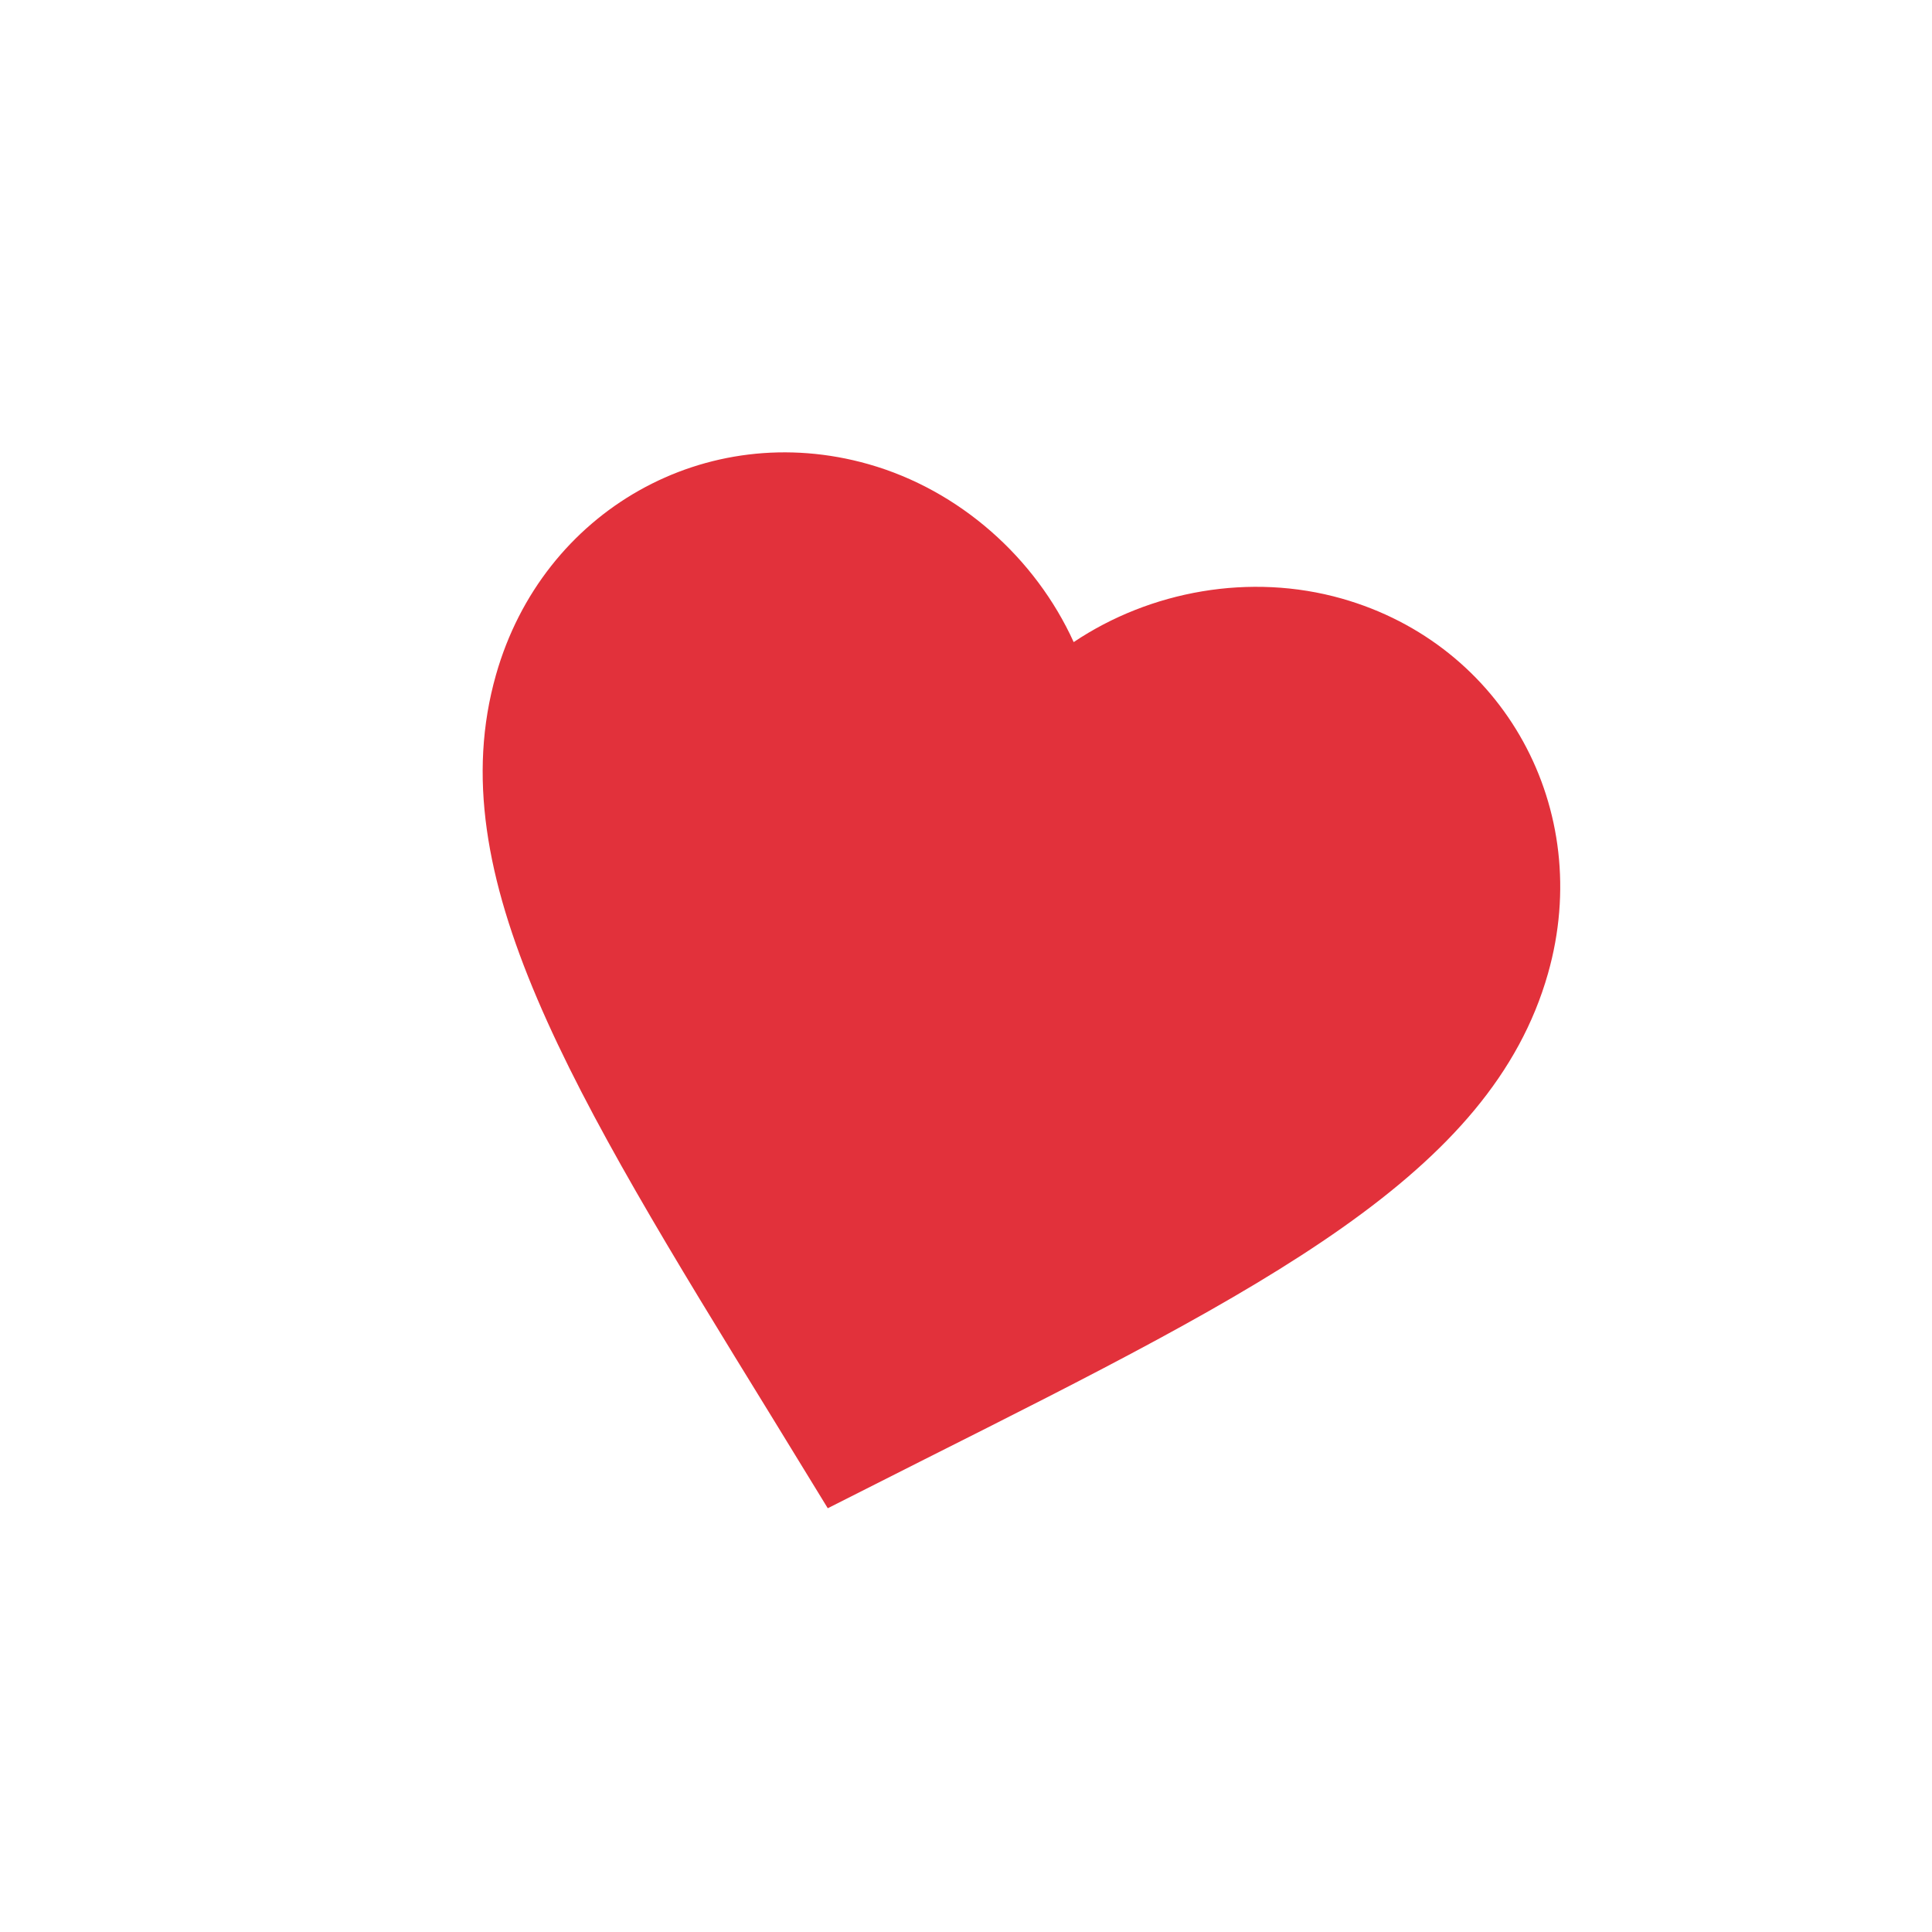 <?xml version="1.0" encoding="UTF-8"?> <svg xmlns="http://www.w3.org/2000/svg" width="137" height="137" viewBox="0 0 137 137" fill="none"><path d="M58.698 106.951L65.522 103.503C89.736 91.328 105.73 83.264 109.77 69.032C113.082 57.368 106.639 45.707 95.15 42.446C88.66 40.603 81.563 41.892 76.136 45.532C73.432 39.584 68.071 34.757 61.581 32.914C50.093 29.653 38.483 36.188 35.171 47.852C31.131 62.084 40.501 77.349 54.705 100.432L58.698 106.951Z" fill="#E2313B"></path></svg> 